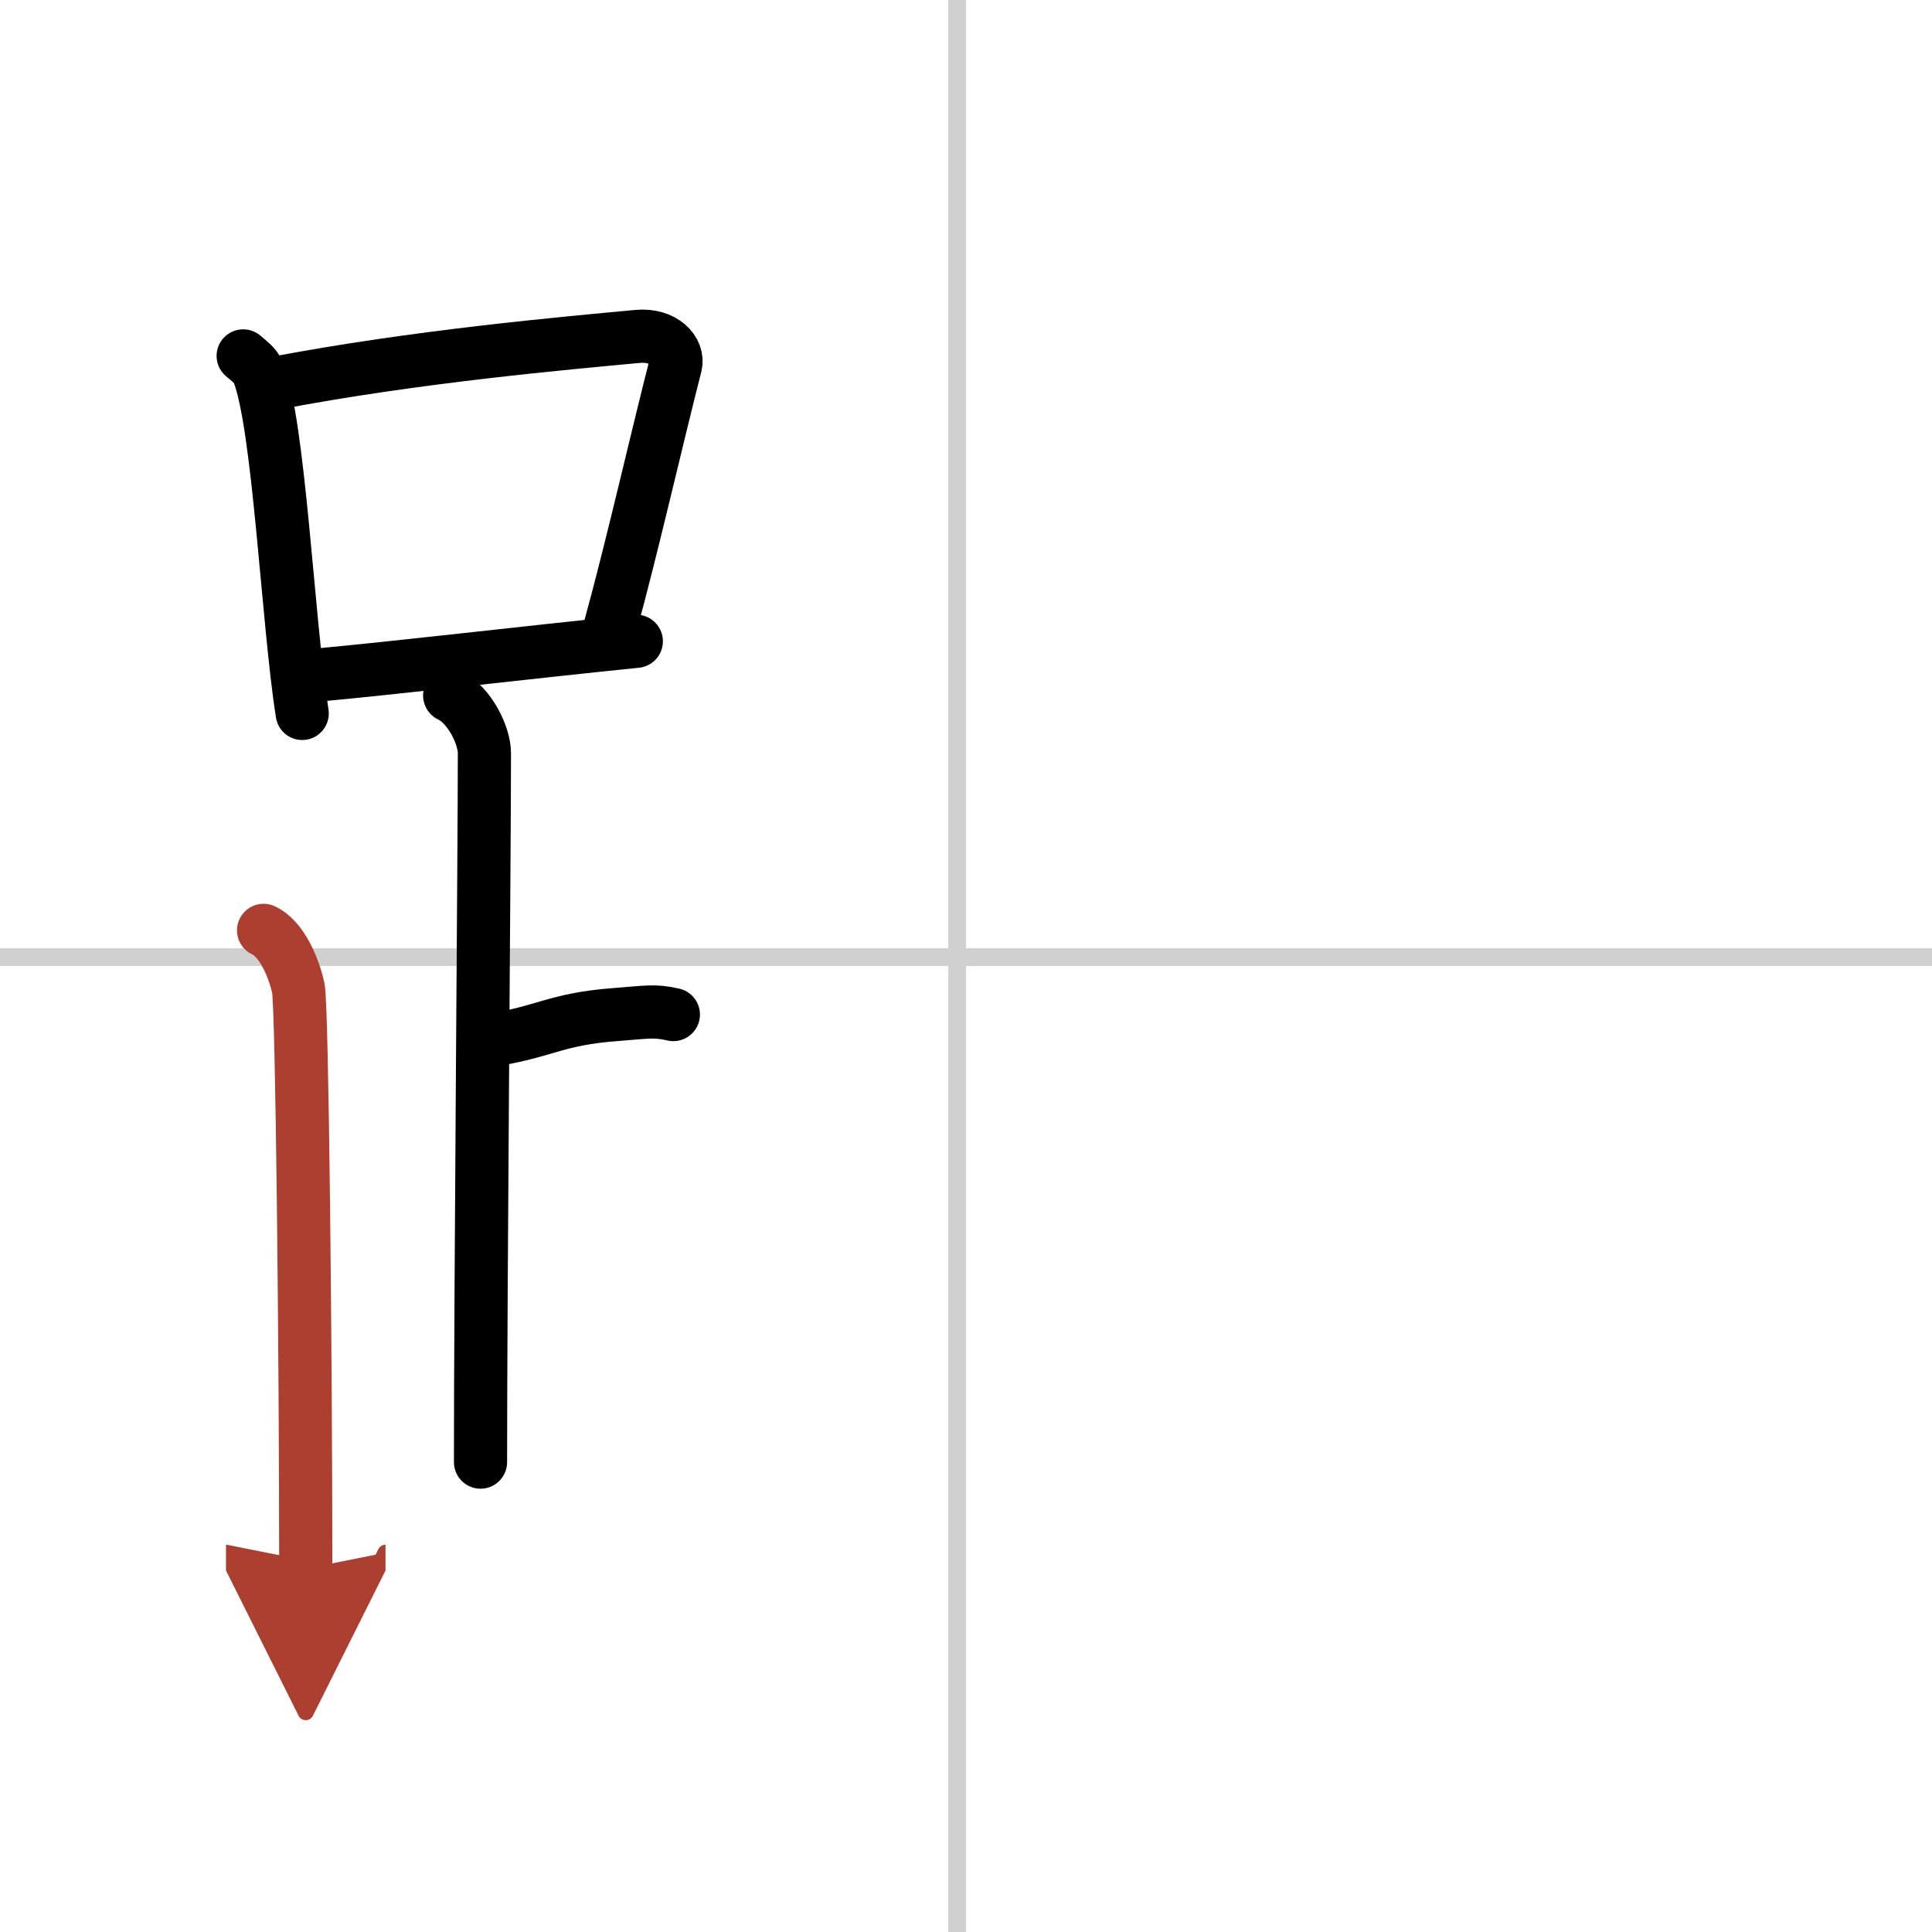 <svg width="400" height="400" viewBox="0 0 109 109" xmlns="http://www.w3.org/2000/svg"><defs><marker id="a" markerWidth="4" orient="auto" refX="1" refY="5" viewBox="0 0 10 10"><polyline points="0 0 10 5 0 10 1 5" fill="#ad3f31" stroke="#ad3f31"/></marker></defs><g fill="none" stroke="#000" stroke-linecap="round" stroke-linejoin="round" stroke-width="3"><rect width="100%" height="100%" fill="#fff" stroke="#fff"/><line x1="54" x2="54" y2="109" stroke="#d0d0d0" stroke-width="1"/><line x2="109" y1="54" y2="54" stroke="#d0d0d0" stroke-width="1"/><path d="m13.72 20.08c0.34 0.29 0.69 0.54 0.84 0.9 1.19 2.89 1.67 14.07 2.49 19.27"/><path d="m15.41 21.64c8.11-1.55 16.54-2.28 20.56-2.66 1.47-0.14 2.35 0.82 2.14 1.64-0.97 3.76-2.49 10.43-3.68 14.73"/><path d="m17.65 38.11c4.72-0.43 11.78-1.27 18.25-1.93"/><path d="m25.37 39.24c1.09 0.5 1.96 2.23 1.96 3.25 0 5.51-0.22 30.01-0.22 40"/><path d="m27.38 58.74c3.37-0.49 3.87-1.24 7.35-1.5 1.74-0.13 2.18-0.25 3.26 0"/><path d="m14.87 52.49c1.09 0.5 1.74 2.25 1.96 3.25s0.42 21.01 0.42 32.76" marker-end="url(#a)" stroke="#ad3f31"/></g></svg>
